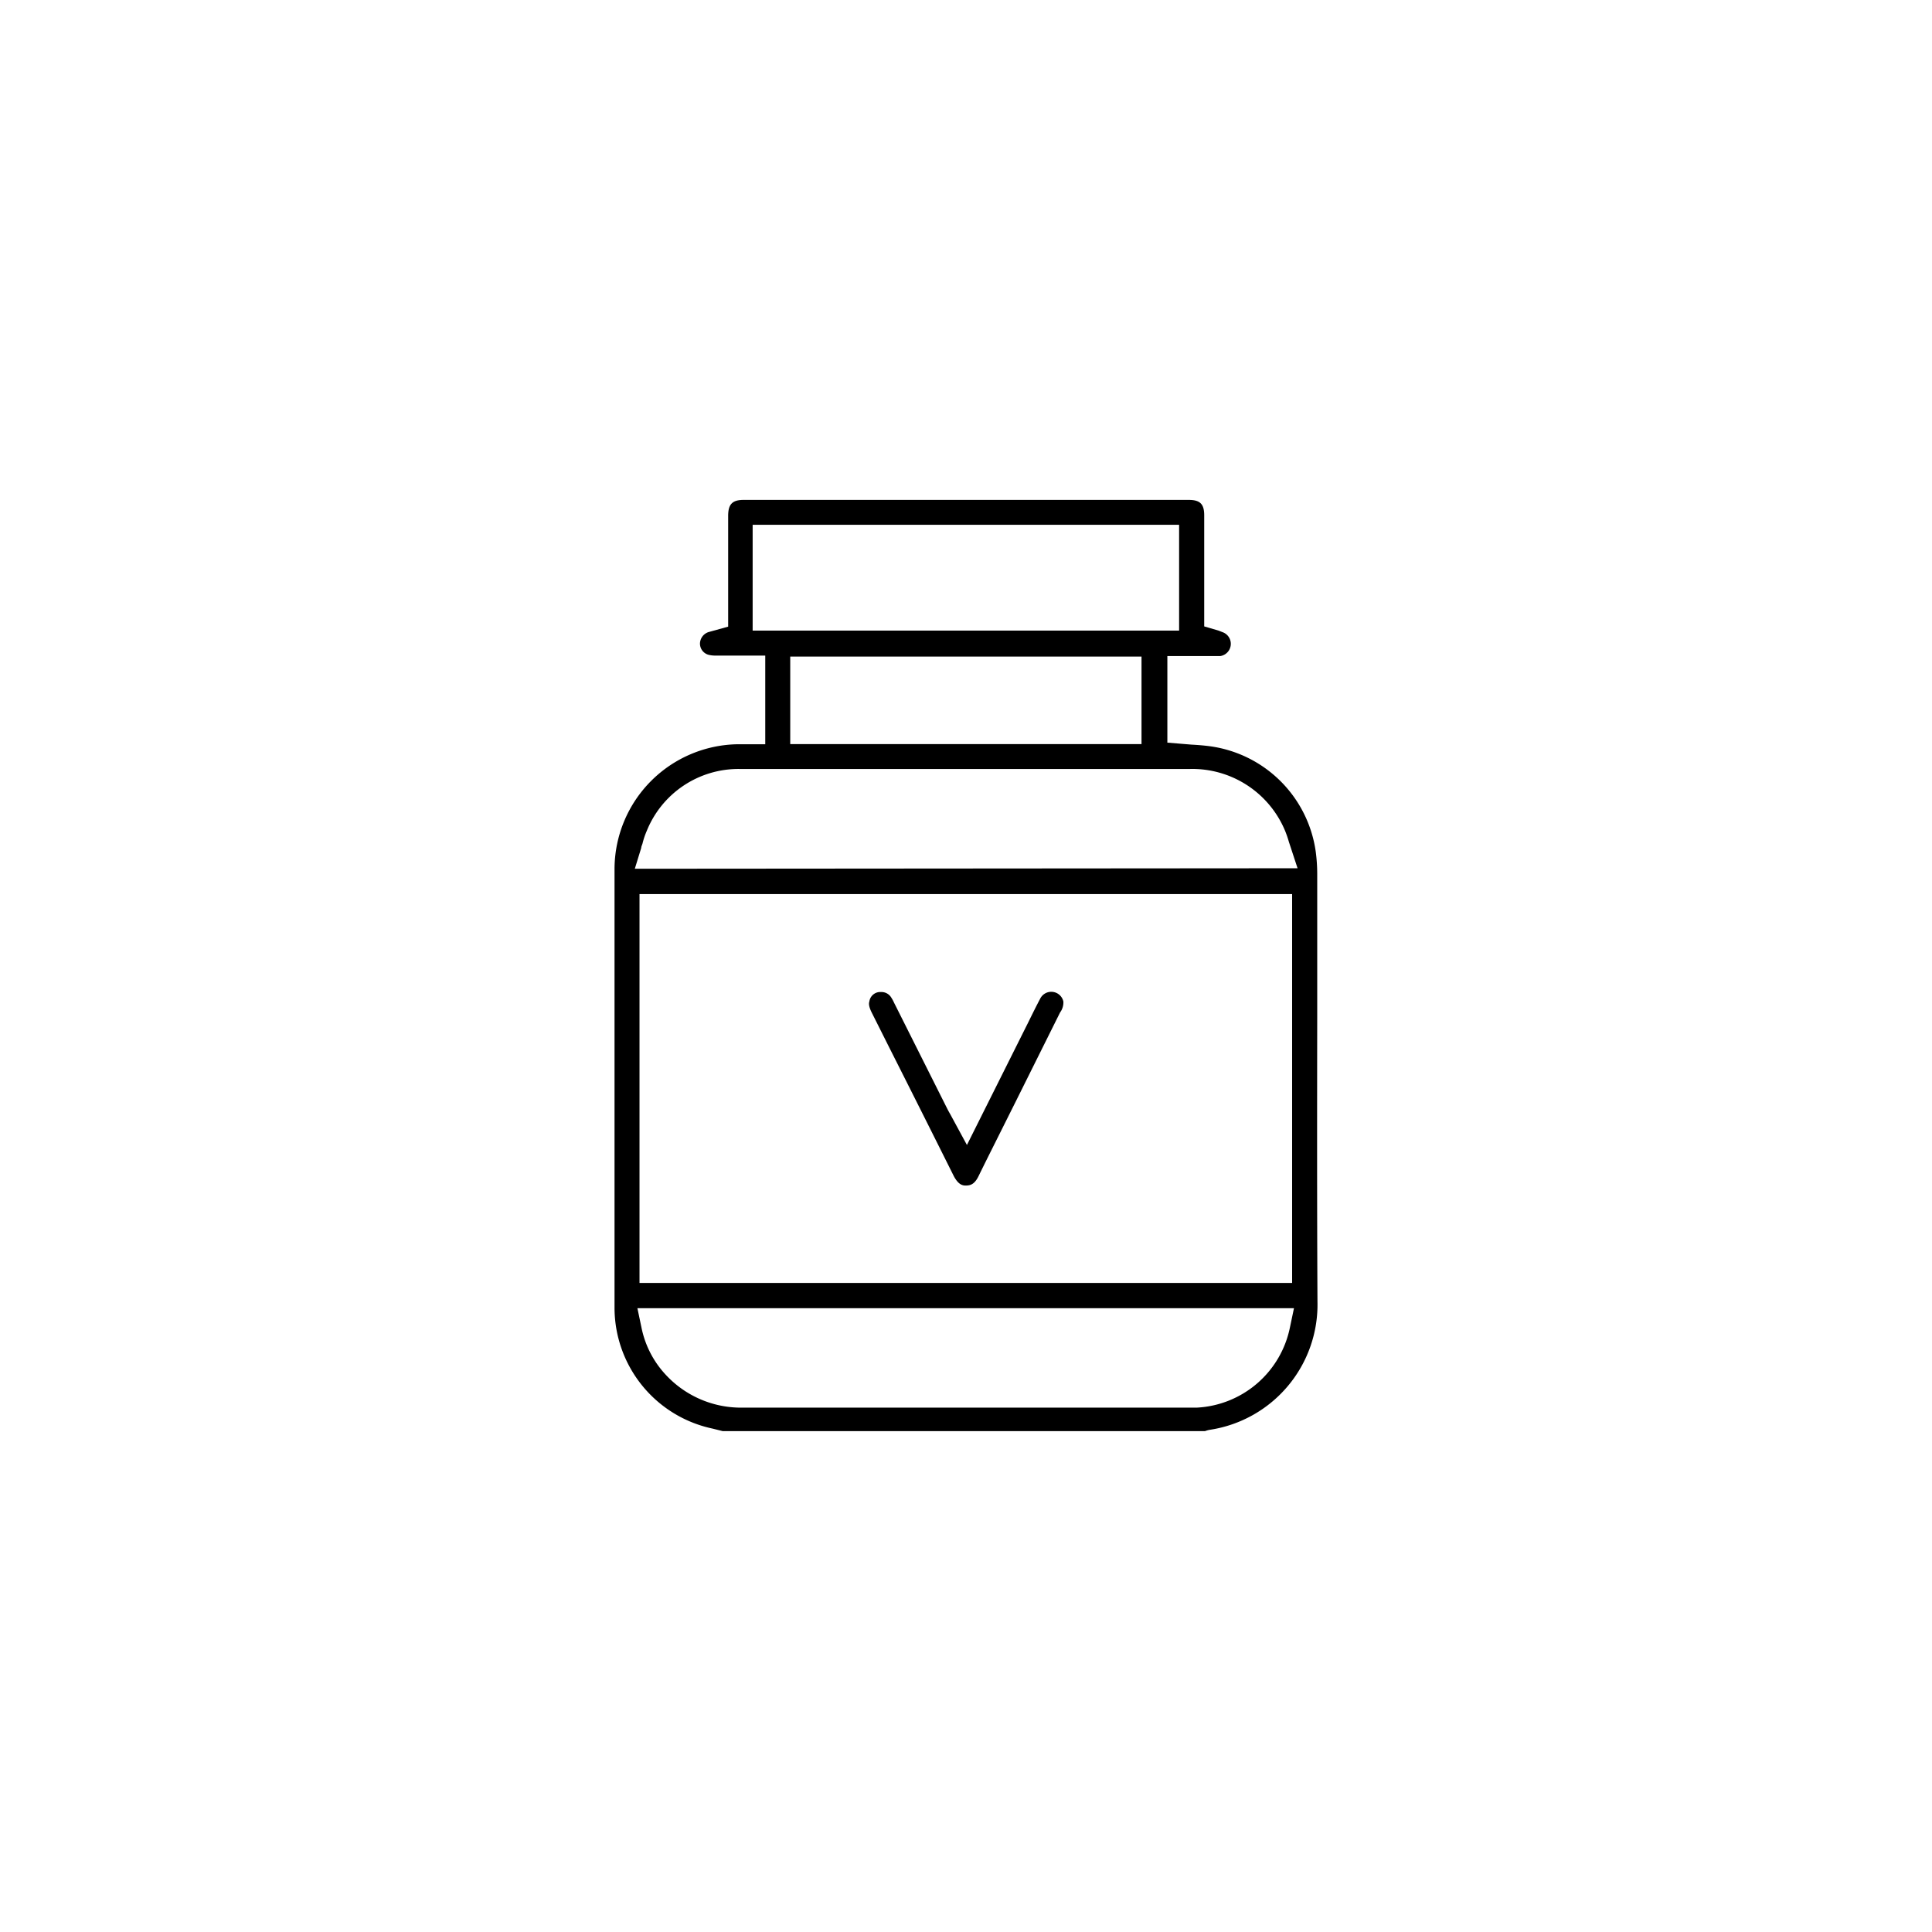 <svg xmlns="http://www.w3.org/2000/svg" viewBox="0 0 156.25 156.25"><path d="M106.53,82.17V70.68a13.72,13.72,0,0,0-.12-1.8,10,10,0,0,0-8.5-8.52c-.52-.07-1-.11-1.56-.14l-1.94-.16v-7h2.27c.69,0,1.35,0,2,0a1,1,0,0,0,.23-1.92L98.55,51l-1.16-.34V47.17c0-1.84,0-3.67,0-5.5,0-.91-.34-1.24-1.25-1.24h-36c-.9,0-1.24.34-1.25,1.25v9l-1.23.34-.36.1a1,1,0,0,0-.69.94.94.94,0,0,0,.67.89,2.23,2.23,0,0,0,.6.07c.64,0,1.28,0,1.93,0h2.08v7.17H59.7a10.12,10.12,0,0,0-10,10c0,10.63,0,21.93,0,35.56a10,10,0,0,0,7.94,9.79l.8.2.17,0H97.46a2,2,0,0,1,.42-.11,10.24,10.24,0,0,0,8.67-10.37C106.51,97.62,106.52,89.76,106.53,82.17ZM60.87,51V42.44H95.36V51ZM92.32,53.1v7.08H63.91V53.1Zm12,54.27a8.11,8.11,0,0,1-7.5,6.47H60.15a8.29,8.29,0,0,1-6.32-2.67,7.87,7.87,0,0,1-1.95-3.8l-.33-1.57h53.1Zm-52.6-3.61V72.31h52.78v31.45Zm-.38-33.5.52-1.69c0-.12.08-.25.11-.38a6.22,6.22,0,0,1,.34-1,8,8,0,0,1,7.49-5c2.79,0,5.62,0,8.36,0H96.25a8.13,8.13,0,0,1,7.68,5,8.58,8.58,0,0,1,.31.9l.7,2.13Z"/><path d="M85.73,81.89,82.19,89l-1.77,3.54c-.43.86-.86,1.72-1.28,2.58-.34.7-.7.75-1,.76s-.63-.07-1-.76q-2.61-5.23-5.25-10.46l-1.4-2.79c-.24-.49-.23-.72-.18-.88a.89.89,0,0,1,.82-.76l.19,0a.93.93,0,0,1,.78.48,2.64,2.64,0,0,1,.2.37l4.23,8.43c.09.18.18.36.31.58l1.36,2.51,5-10c.31-.63.62-1.26.95-1.88a1,1,0,0,1,1-.5A1,1,0,0,1,86,81,1.37,1.37,0,0,1,85.73,81.89Z"/></svg>
